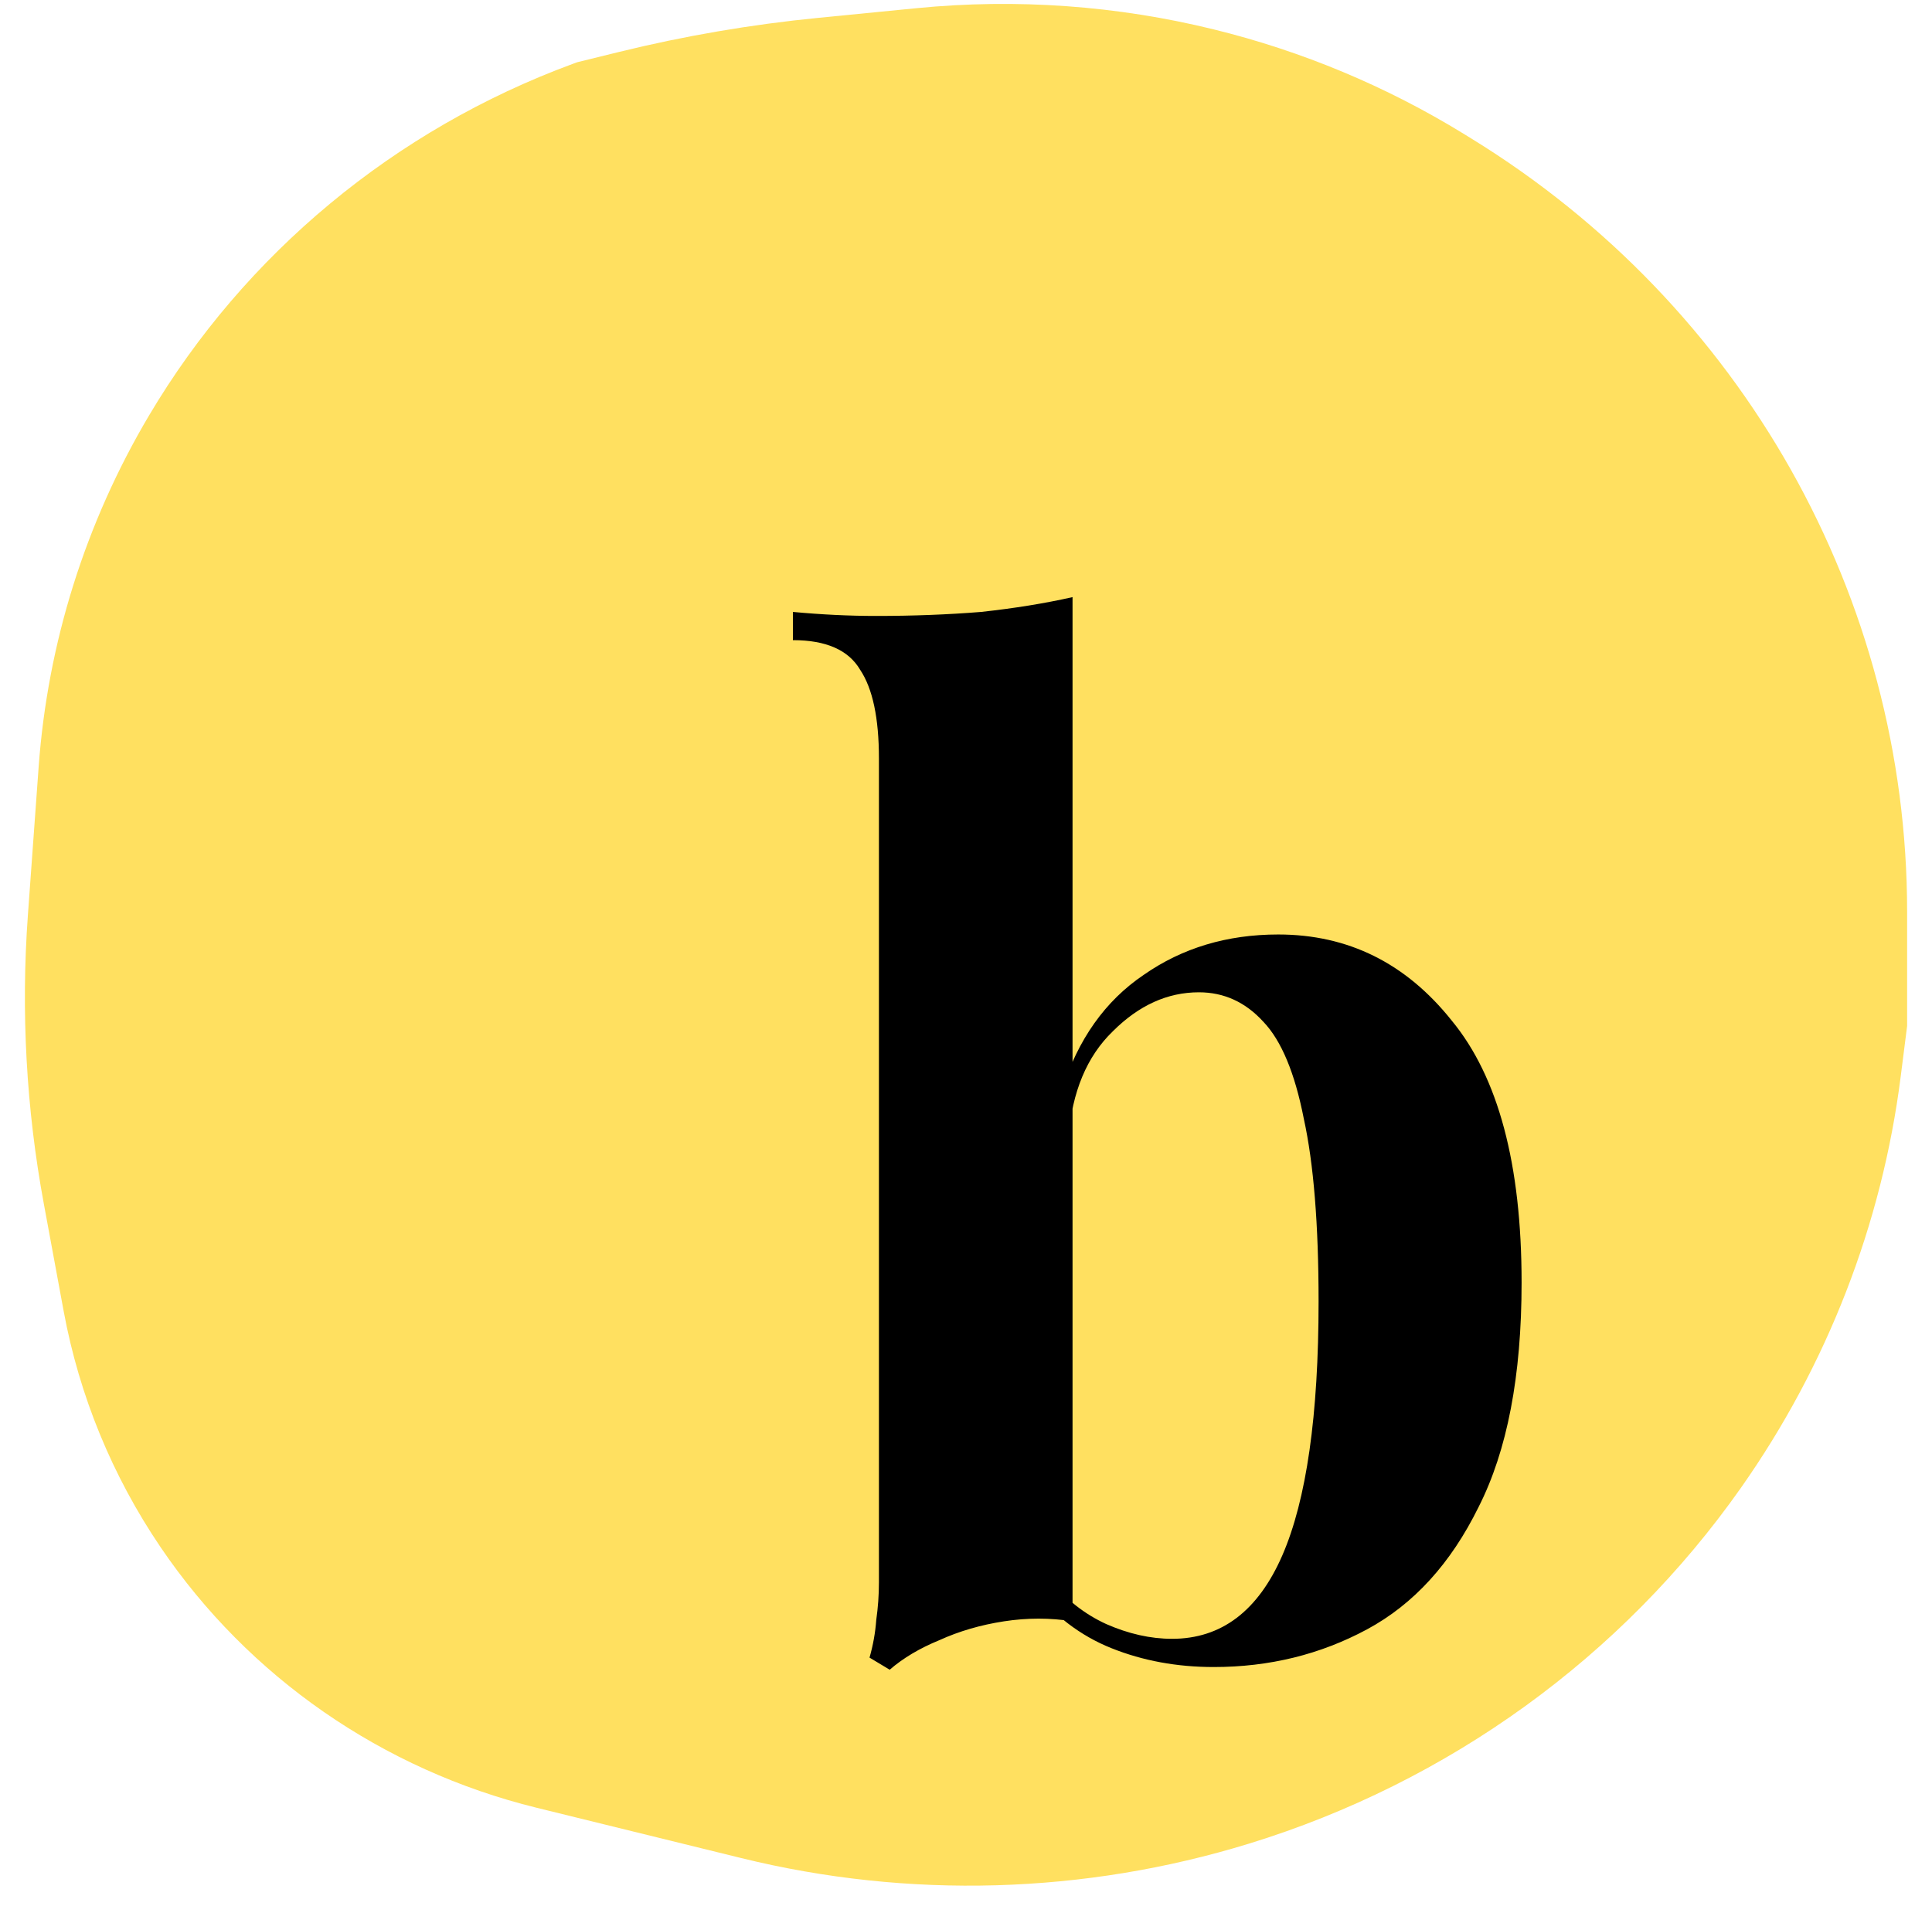 <svg width="75" height="74" viewBox="0 0 75 74" fill="none" xmlns="http://www.w3.org/2000/svg">
<path d="M1.083 35.53L1.5 29.782C1.849 24.968 3.316 20.297 5.788 16.129C9.509 9.853 15.317 5.032 22.232 2.481L22.41 2.416L24.007 2.023C26.561 1.394 29.159 0.95 31.779 0.692L35.588 0.317C39.453 -0.063 43.356 0.216 47.124 1.143C50.552 1.986 53.824 3.354 56.82 5.196L57.122 5.382C67.643 11.852 74.034 23.197 74.034 35.404V39.841L73.785 41.802C73.057 47.538 70.928 53.018 67.584 57.771C62.961 64.341 56.239 69.204 48.487 71.588C42.094 73.553 35.274 73.748 28.776 72.149L20.827 70.194C14.852 68.724 9.648 65.117 6.232 60.075C4.357 57.308 3.078 54.193 2.473 50.921L1.702 46.748C1.018 43.049 0.81 39.28 1.083 35.53Z" fill="#FFE060"/>
<path d="M49.621 36.286C52.335 36.286 54.579 37.4 56.354 39.627C58.163 41.819 59.068 45.211 59.068 49.804C59.068 53.423 58.511 56.328 57.397 58.52C56.319 60.712 54.875 62.295 53.066 63.269C51.256 64.244 49.273 64.731 47.116 64.731C45.689 64.731 44.367 64.487 43.149 64C41.931 63.513 40.888 62.713 40.018 61.599L40.748 61.338C41.375 62.104 42.105 62.678 42.941 63.061C43.81 63.443 44.663 63.635 45.498 63.635C47.411 63.635 48.838 62.556 49.778 60.399C50.717 58.242 51.187 54.953 51.187 50.535C51.187 47.542 50.995 45.176 50.613 43.437C50.265 41.662 49.743 40.41 49.047 39.679C48.351 38.913 47.516 38.531 46.542 38.531C45.324 38.531 44.211 39.035 43.201 40.044C42.192 41.019 41.618 42.393 41.479 44.167L41.218 42.341C41.844 40.357 42.906 38.861 44.402 37.852C45.898 36.808 47.638 36.286 49.621 36.286ZM41.636 23.186V62.956C40.766 62.817 39.879 62.817 38.974 62.956C38.069 63.095 37.234 63.339 36.469 63.687C35.703 64 35.06 64.383 34.538 64.835L33.755 64.365C33.894 63.878 33.981 63.391 34.016 62.904C34.085 62.417 34.12 61.93 34.12 61.443V29.449C34.12 27.884 33.877 26.735 33.389 26.005C32.937 25.239 32.067 24.857 30.78 24.857V23.761C31.893 23.865 32.972 23.917 34.016 23.917C35.442 23.917 36.799 23.865 38.087 23.761C39.374 23.621 40.557 23.43 41.636 23.186Z" fill="black"/>
</svg>

